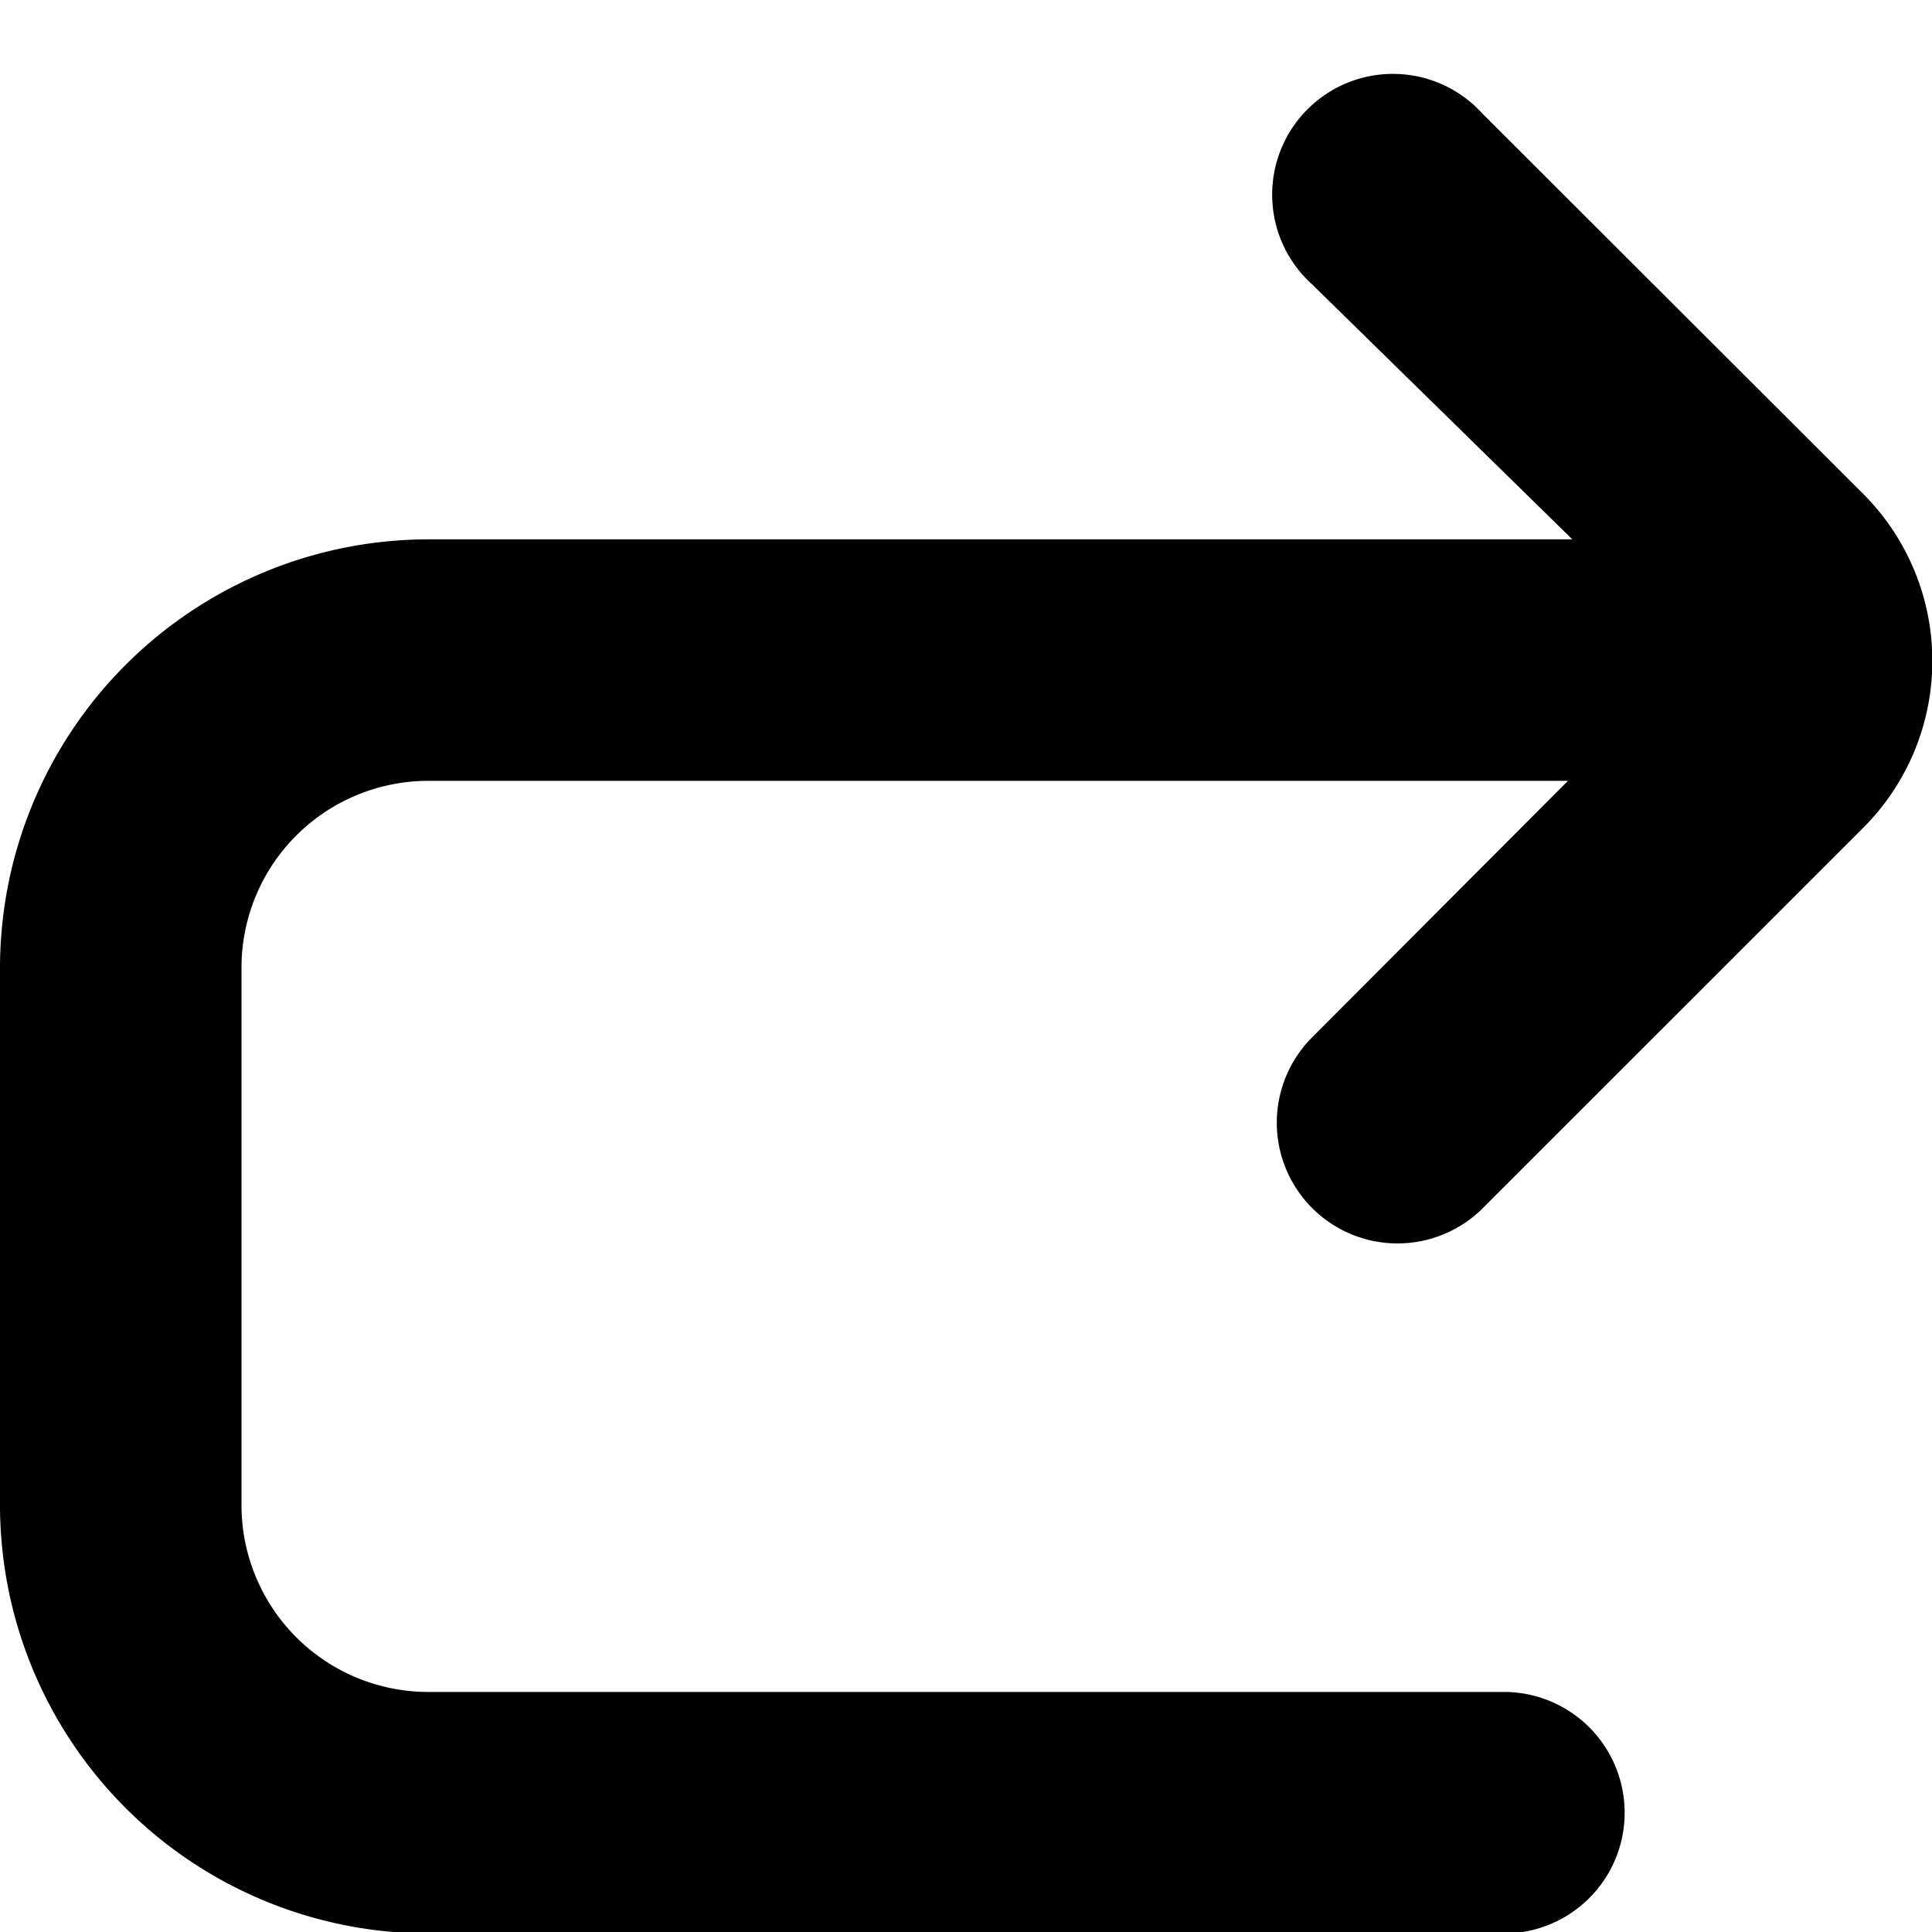 <?xml version="1.0" encoding="UTF-8"?>
<svg xmlns="http://www.w3.org/2000/svg" id="Layer_1" data-name="Layer 1" viewBox="0 0 24 24" width="512" height="512"><path d="M16.3,15.007a1.5,1.5,0,0,0,2.121,0l4.726-4.725a2.934,2.934,0,0,0,0-4.145L18.416,1.412A1.5,1.5,0,1,0,16.3,3.533L19.532,6.7,5.319,6.7A5.326,5.326,0,0,0,0,12.019V18.7a5.324,5.324,0,0,0,5.318,5.318H18.682a1.5,1.5,0,0,0,0-3H5.318A2.321,2.321,0,0,1,3,18.7V12.019A2.321,2.321,0,0,1,5.319,9.7l14.159,0L16.3,12.886A1.5,1.5,0,0,0,16.3,15.007Z"/></svg>
